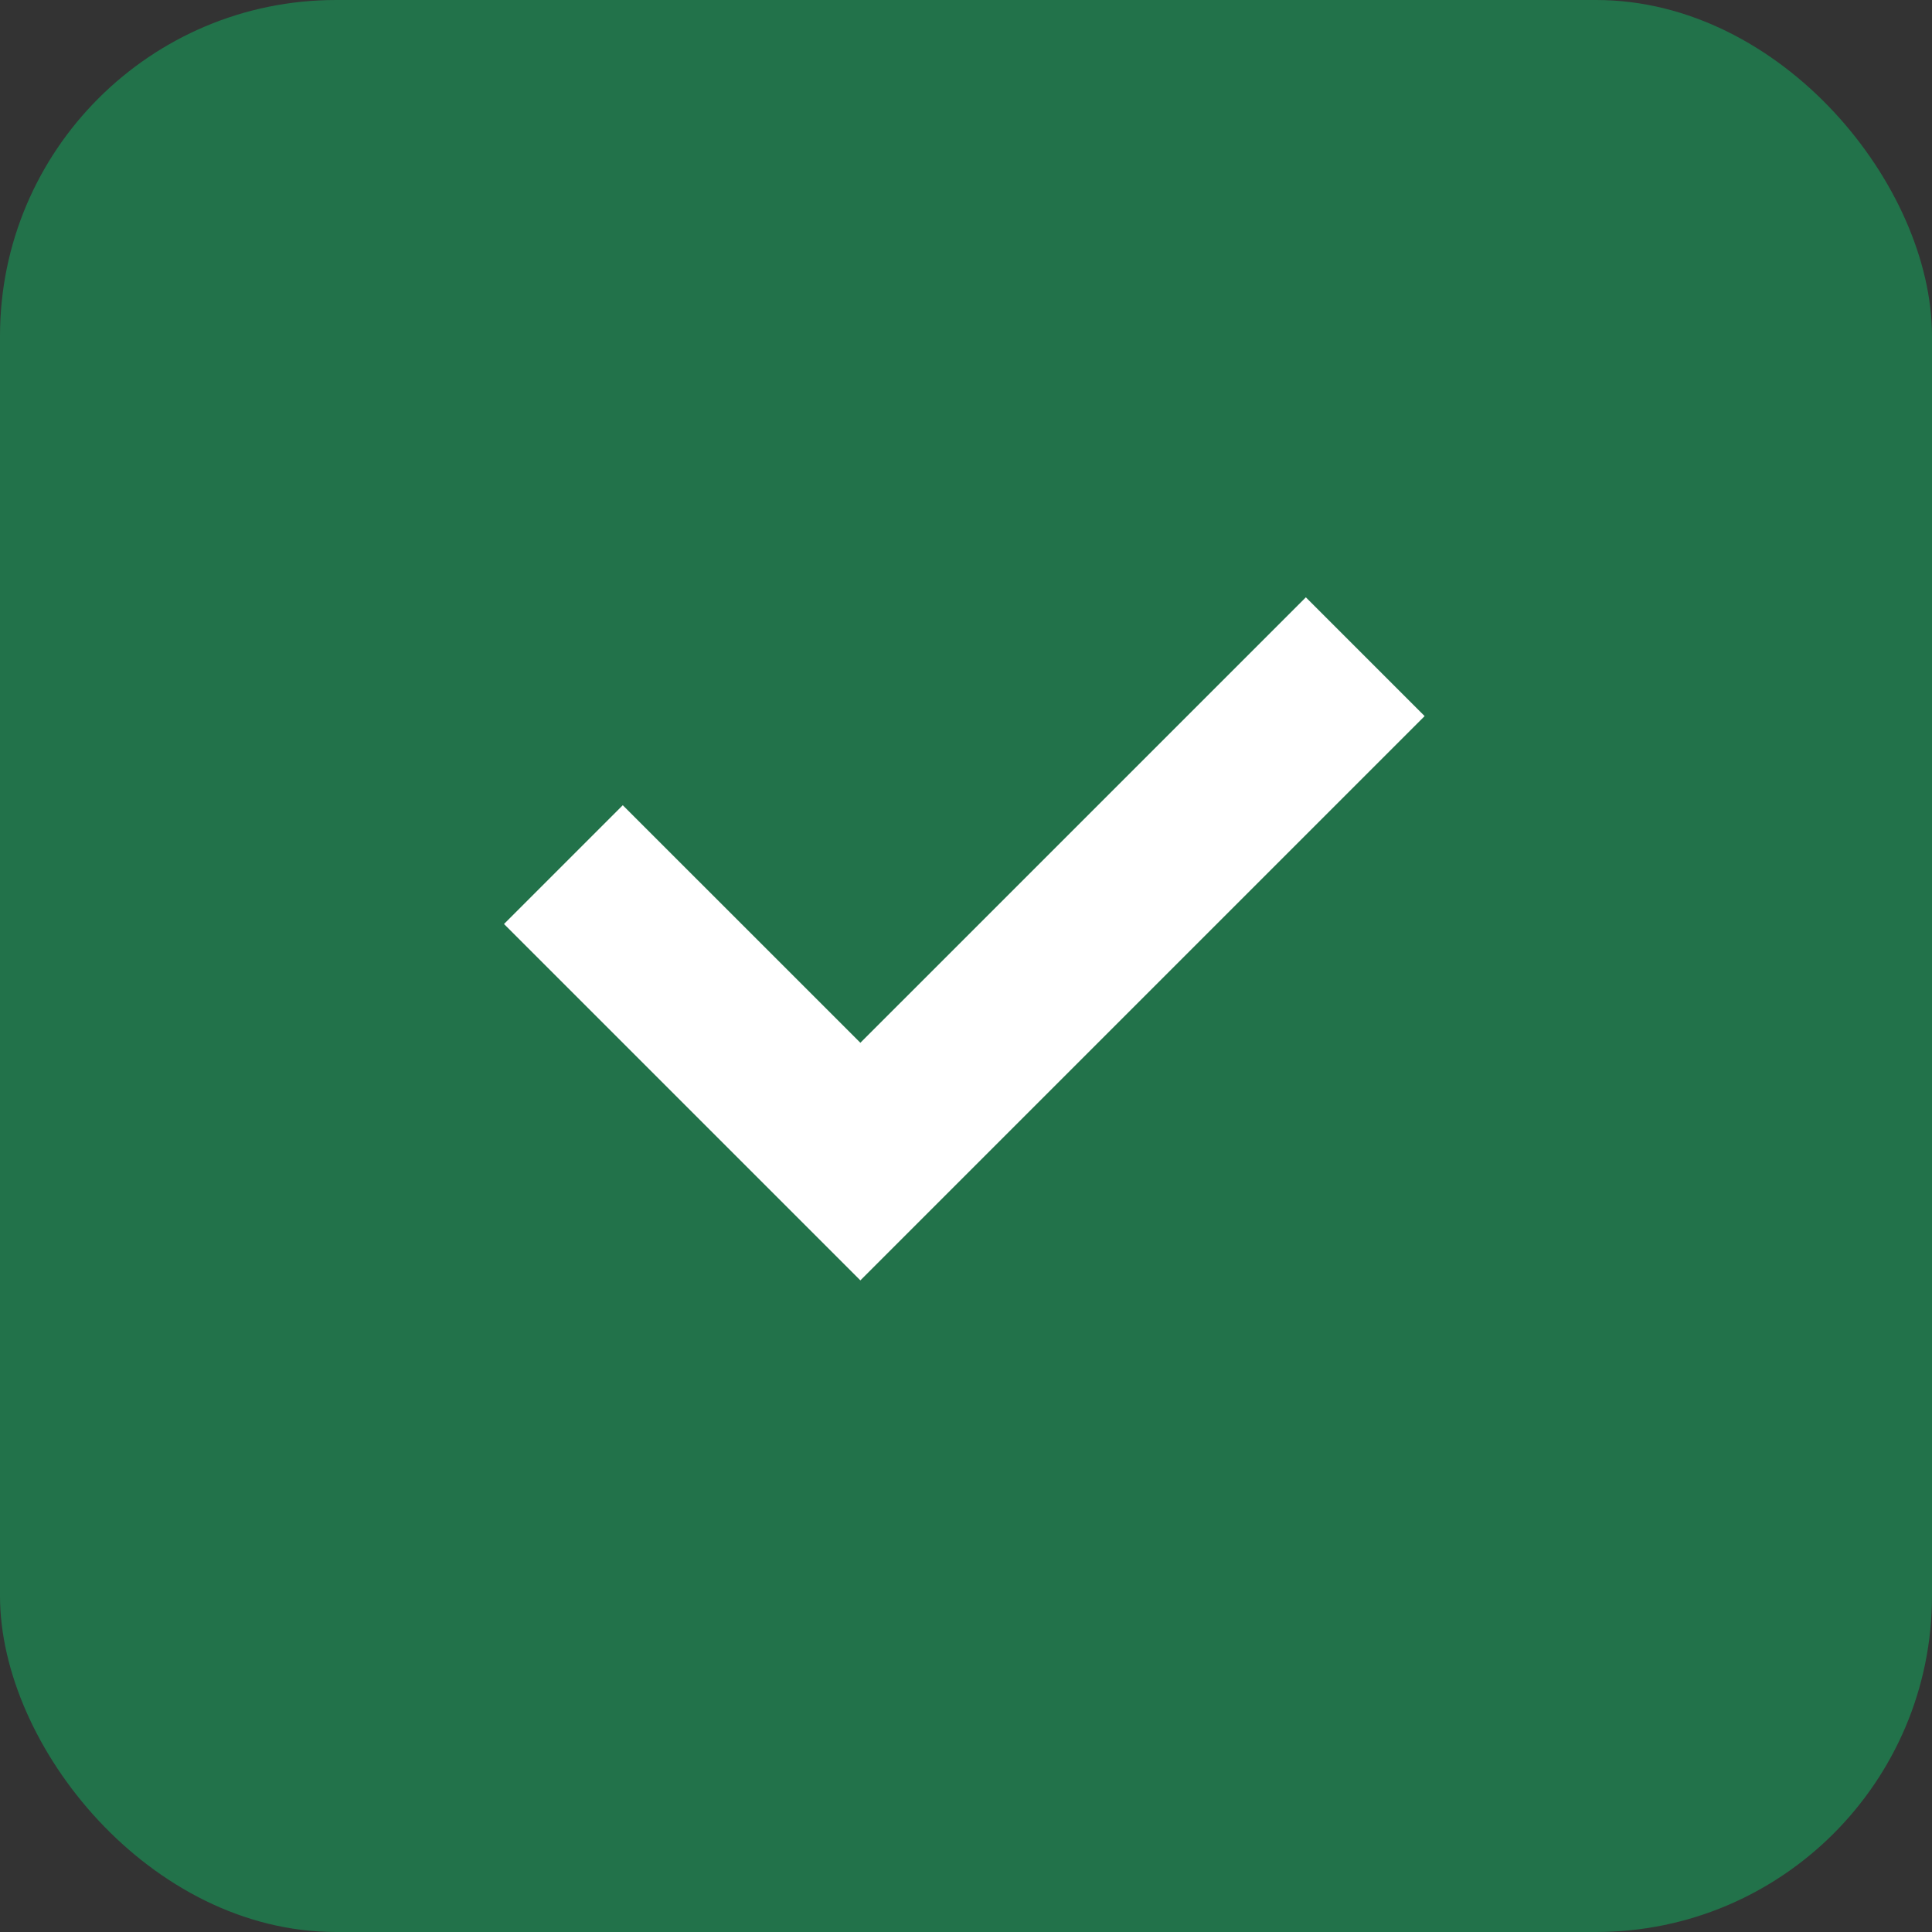 <svg width="46" height="46" viewBox="0 0 46 46" fill="none" xmlns="http://www.w3.org/2000/svg">
<rect x="0" y="0" width="46" height="46" fill="#333333" stroke="none"/>
<rect width="46" height="46" rx="8" fill="#22724A"/>
<g clip-path="url(#clip0_1_10)">
<path d="M20.485 24.828L31.092 14.222L33.92 17.05L20.485 30.485L12 22L14.828 19.172L20.485 24.828Z" fill="white"/>
</g>
<defs>
<clipPath id="clip0_1_10">
<rect width="24" height="24" fill="white" transform="translate(11 10)"/>
</clipPath>
</defs>
</svg>
